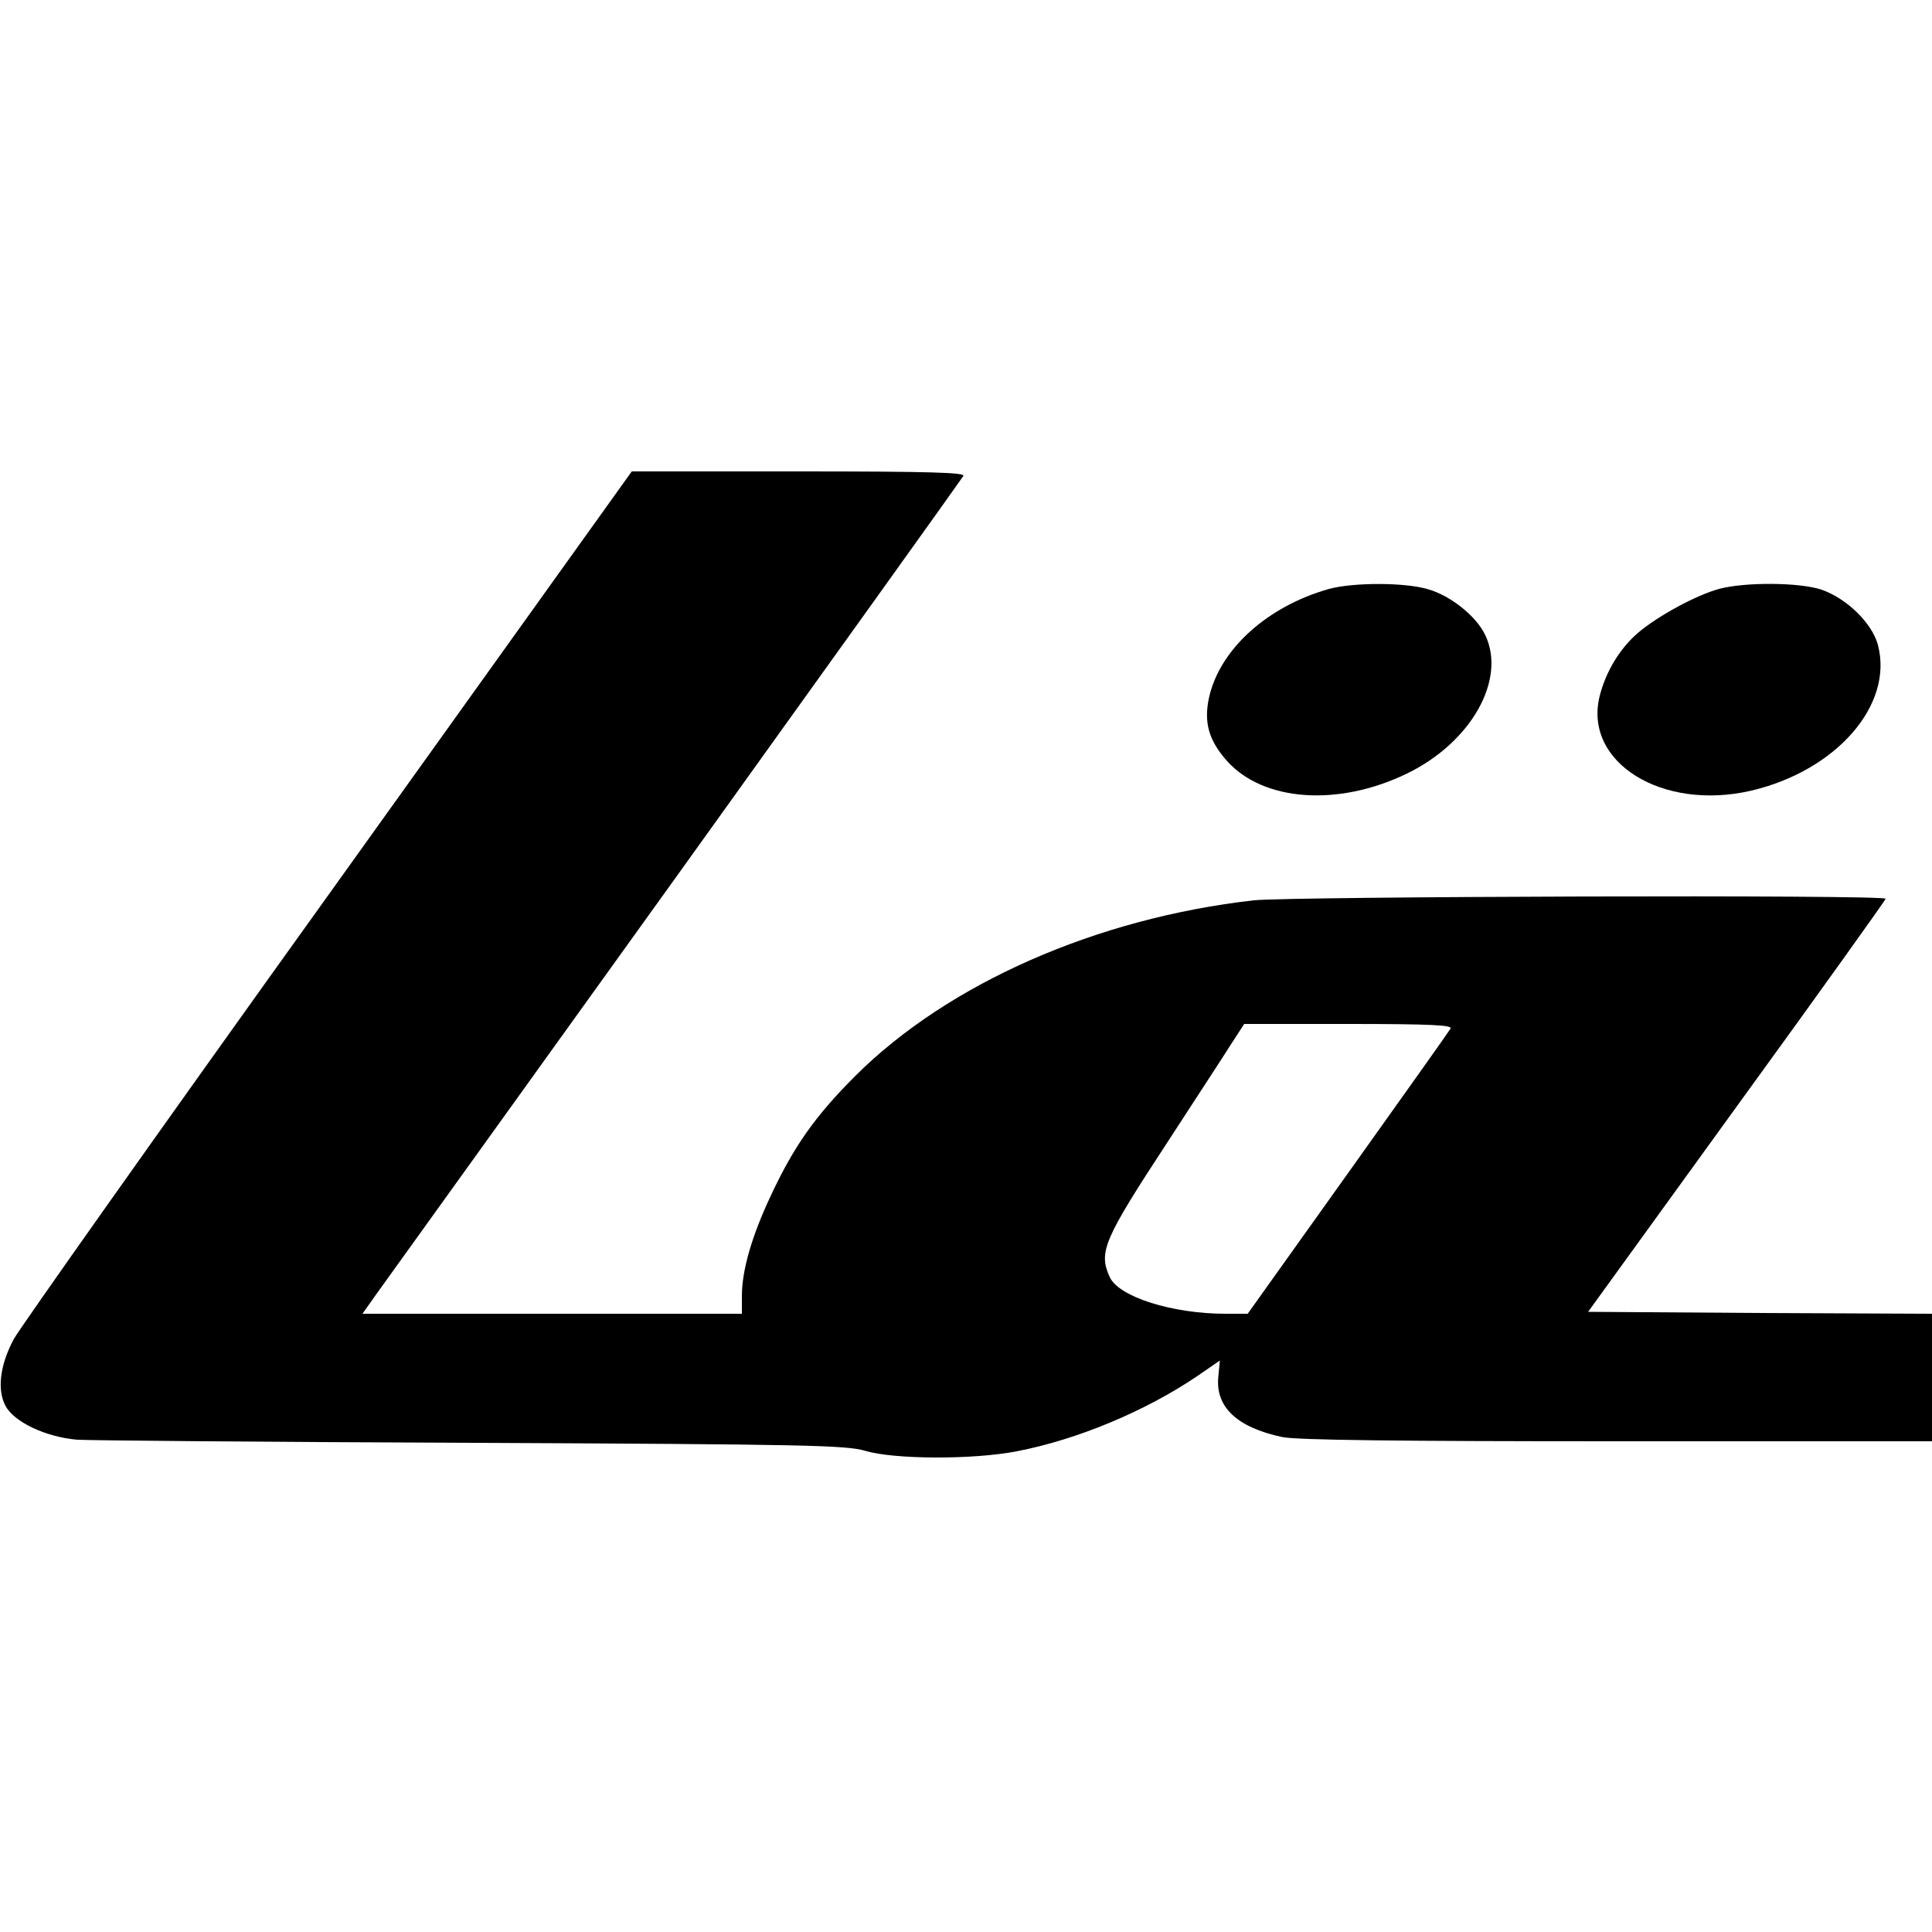 <?xml version="1.0" standalone="no"?>
<!DOCTYPE svg PUBLIC "-//W3C//DTD SVG 20010904//EN"
 "http://www.w3.org/TR/2001/REC-SVG-20010904/DTD/svg10.dtd">
<svg version="1.0" xmlns="http://www.w3.org/2000/svg"
 width="500pt" height="500pt" viewBox="0 0 500 500"
 preserveAspectRatio="xMidYMid meet">
<g transform="translate(0,500) scale(0.1,-0.1)"
fill="#000000" stroke="none">
<path d="M850 2684 c-432 -602 -798 -1120 -814 -1149 -36 -67 -44 -131 -22
-173 22 -42 104 -81 186 -88 36 -2 497 -6 1025 -8 862 -4 966 -6 1015 -21 75
-22 277 -23 391 -1 156 30 332 103 468 195 l58 40 -4 -42 c-8 -78 48 -131 165
-156 37 -8 303 -11 867 -11 l815 0 0 165 0 165 -445 2 -445 3 385 532 c212
292 385 534 385 537 0 11 -1541 6 -1635 -4 -407 -46 -791 -215 -1031 -454
-105 -105 -159 -182 -219 -310 -49 -104 -75 -193 -75 -260 l0 -46 -491 0 -491
0 34 48 c19 26 367 511 774 1077 407 567 743 1036 747 1043 7 9 -81 12 -425
12 l-433 0 -785 -1096z m2904 -346 c-4 -7 -124 -176 -266 -375 l-259 -363 -57
0 c-139 0 -277 44 -300 95 -30 65 -15 98 150 350 68 105 141 216 161 248 l37
57 270 0 c214 0 270 -3 264 -12z"/>
<path d="M3440 3476 c-160 -45 -283 -156 -311 -281 -14 -65 -1 -111 47 -165
94 -104 286 -118 463 -33 167 80 260 243 205 359 -23 49 -89 102 -148 119 -59
18 -193 18 -256 1z"/>
<path d="M4449 3476 c-61 -17 -158 -70 -209 -113 -48 -41 -84 -101 -100 -164
-43 -172 162 -299 393 -245 220 52 368 222 327 377 -15 56 -80 120 -146 143
-57 19 -197 20 -265 2z"/>
</g>
</svg>

